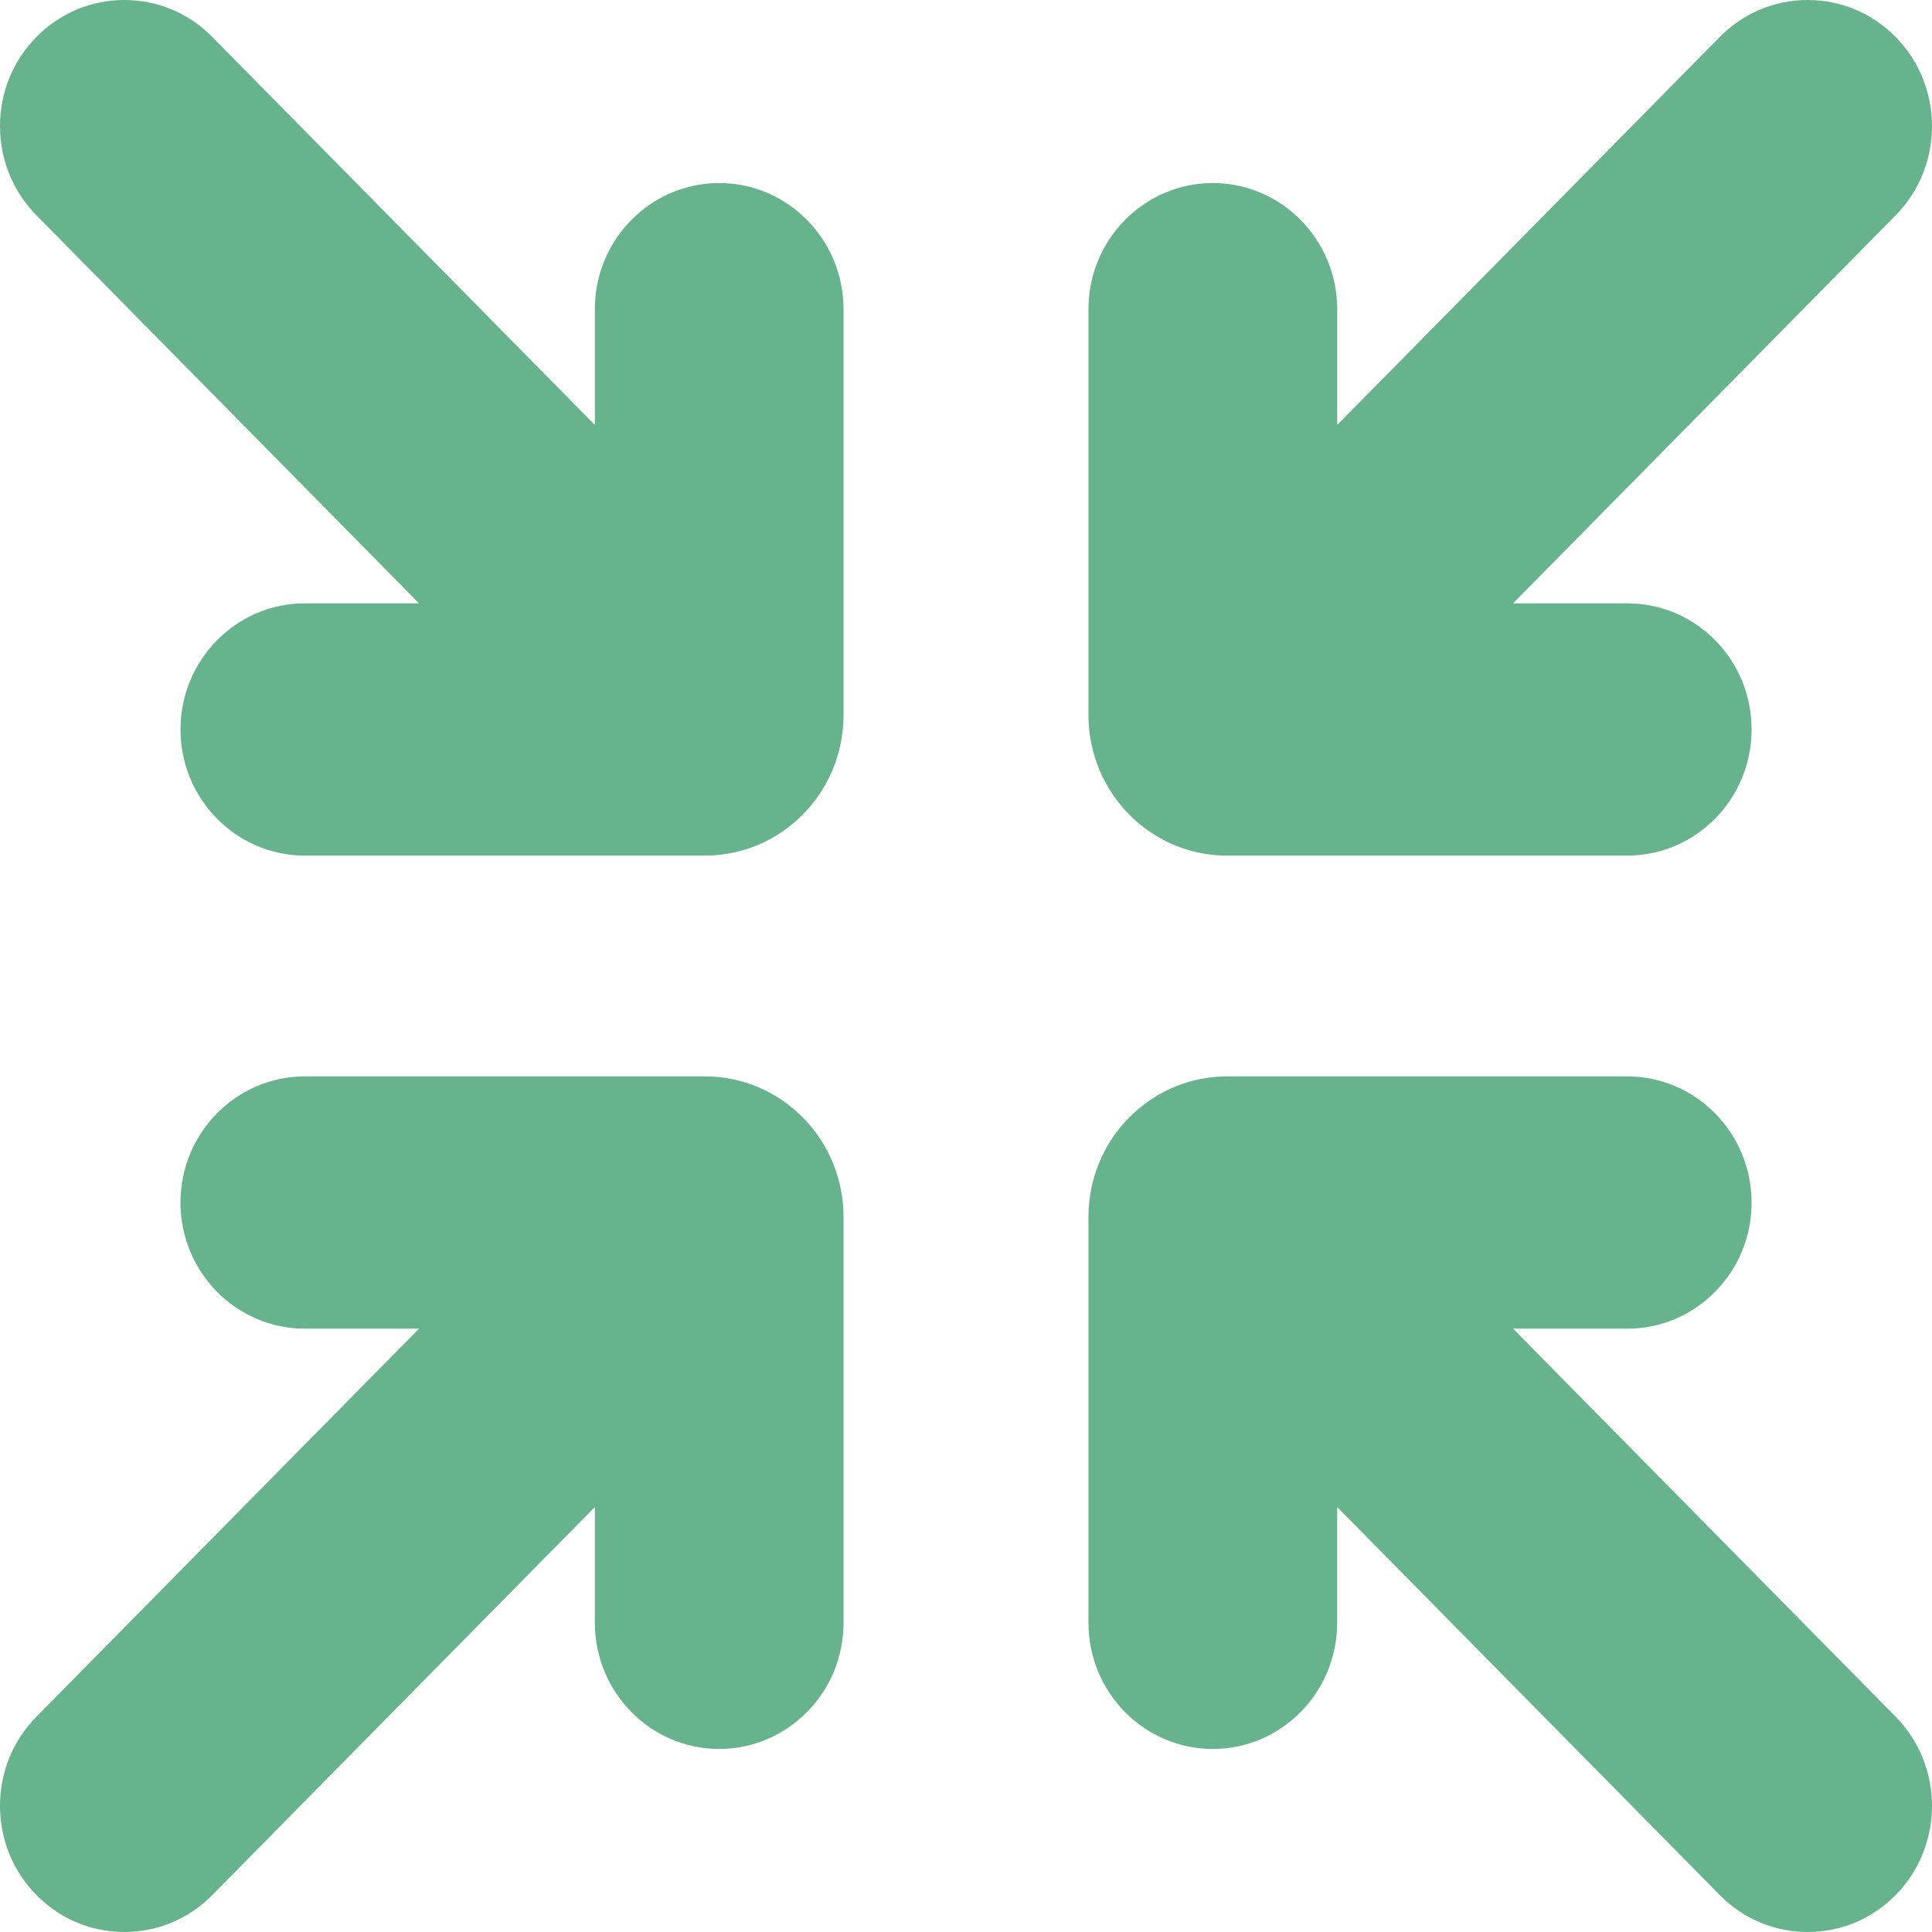 <svg xmlns="http://www.w3.org/2000/svg" xmlns:xlink="http://www.w3.org/1999/xlink" width="70px" height="70px" viewBox="0 0 70 70"><title>4EE39A5F-78CC-4278-BBCE-F4B7D7C1984E</title><g id="About-Us-D-final-desktop" stroke="none" stroke-width="1" fill="none" fill-rule="evenodd" opacity="0.746"><g id="Desktop" transform="translate(-386, -889)" fill="#339966"><g id="Impact" transform="translate(290, 869)"><g id="large-icons/impact" transform="translate(96, 20)"><path d="M25.545,39 C28.312,39 30.563,41.283 30.563,44.09 L30.563,58.797 C30.563,61.318 28.542,63.368 26.057,63.368 C23.573,63.368 21.553,61.318 21.553,58.797 L21.553,54.602 L7.692,68.661 C6.841,69.525 5.71,70 4.506,70 C3.303,70 2.172,69.525 1.321,68.661 C0.469,67.798 0,66.65 0,65.429 C0,64.21 0.469,63.062 1.321,62.198 L15.182,48.14 L11.045,48.14 C8.56,48.14 6.539,46.09 6.539,43.571 C6.539,41.05 8.56,39 11.045,39 L25.545,39 Z M58.957,39 C61.441,39 63.463,41.05 63.463,43.571 C63.463,44.79 62.994,45.938 62.143,46.802 C61.291,47.664 60.161,48.14 58.957,48.14 L54.82,48.14 L68.682,62.199 C70.439,63.98 70.44,66.878 68.683,68.661 C67.831,69.525 66.7,70 65.496,70 C64.293,70 63.162,69.525 62.31,68.661 L48.448,54.602 L48.448,58.797 C48.448,61.318 46.427,63.368 43.942,63.368 C41.458,63.368 39.437,61.318 39.437,58.797 L39.437,44.09 C39.437,41.283 41.688,39 44.455,39 L58.957,39 Z M65.496,0 C66.7,0 67.832,0.475 68.683,1.339 C70.439,3.12 70.439,6.019 68.683,7.801 L54.821,21.86 L58.957,21.86 C60.161,21.86 61.292,22.336 62.144,23.198 C62.995,24.062 63.464,25.21 63.463,26.431 C63.463,28.95 61.441,31 58.957,31 L44.455,31 C41.688,31 39.437,28.717 39.437,25.91 L39.437,11.202 C39.437,8.682 41.458,6.632 43.942,6.632 C46.428,6.632 48.449,8.682 48.449,11.202 L48.449,15.397 L62.311,1.339 C63.162,0.475 64.294,0 65.496,0 Z M4.506,0 C5.71,0 6.841,0.475 7.692,1.339 L21.553,15.398 L21.553,11.202 C21.553,8.682 23.573,6.632 26.057,6.632 C28.542,6.632 30.563,8.682 30.563,11.202 L30.563,25.91 C30.563,28.717 28.312,31 25.545,31 L11.045,31 C8.56,31 6.539,28.95 6.539,26.43 C6.539,23.91 8.56,21.86 11.045,21.86 L15.182,21.86 L1.32,7.801 C0.469,6.938 0,5.791 0,4.57 C0,3.349 0.469,2.201 1.32,1.338 C2.171,0.475 3.303,0 4.506,0 Z" id="Combined-Shape"></path></g></g></g></g></svg>
